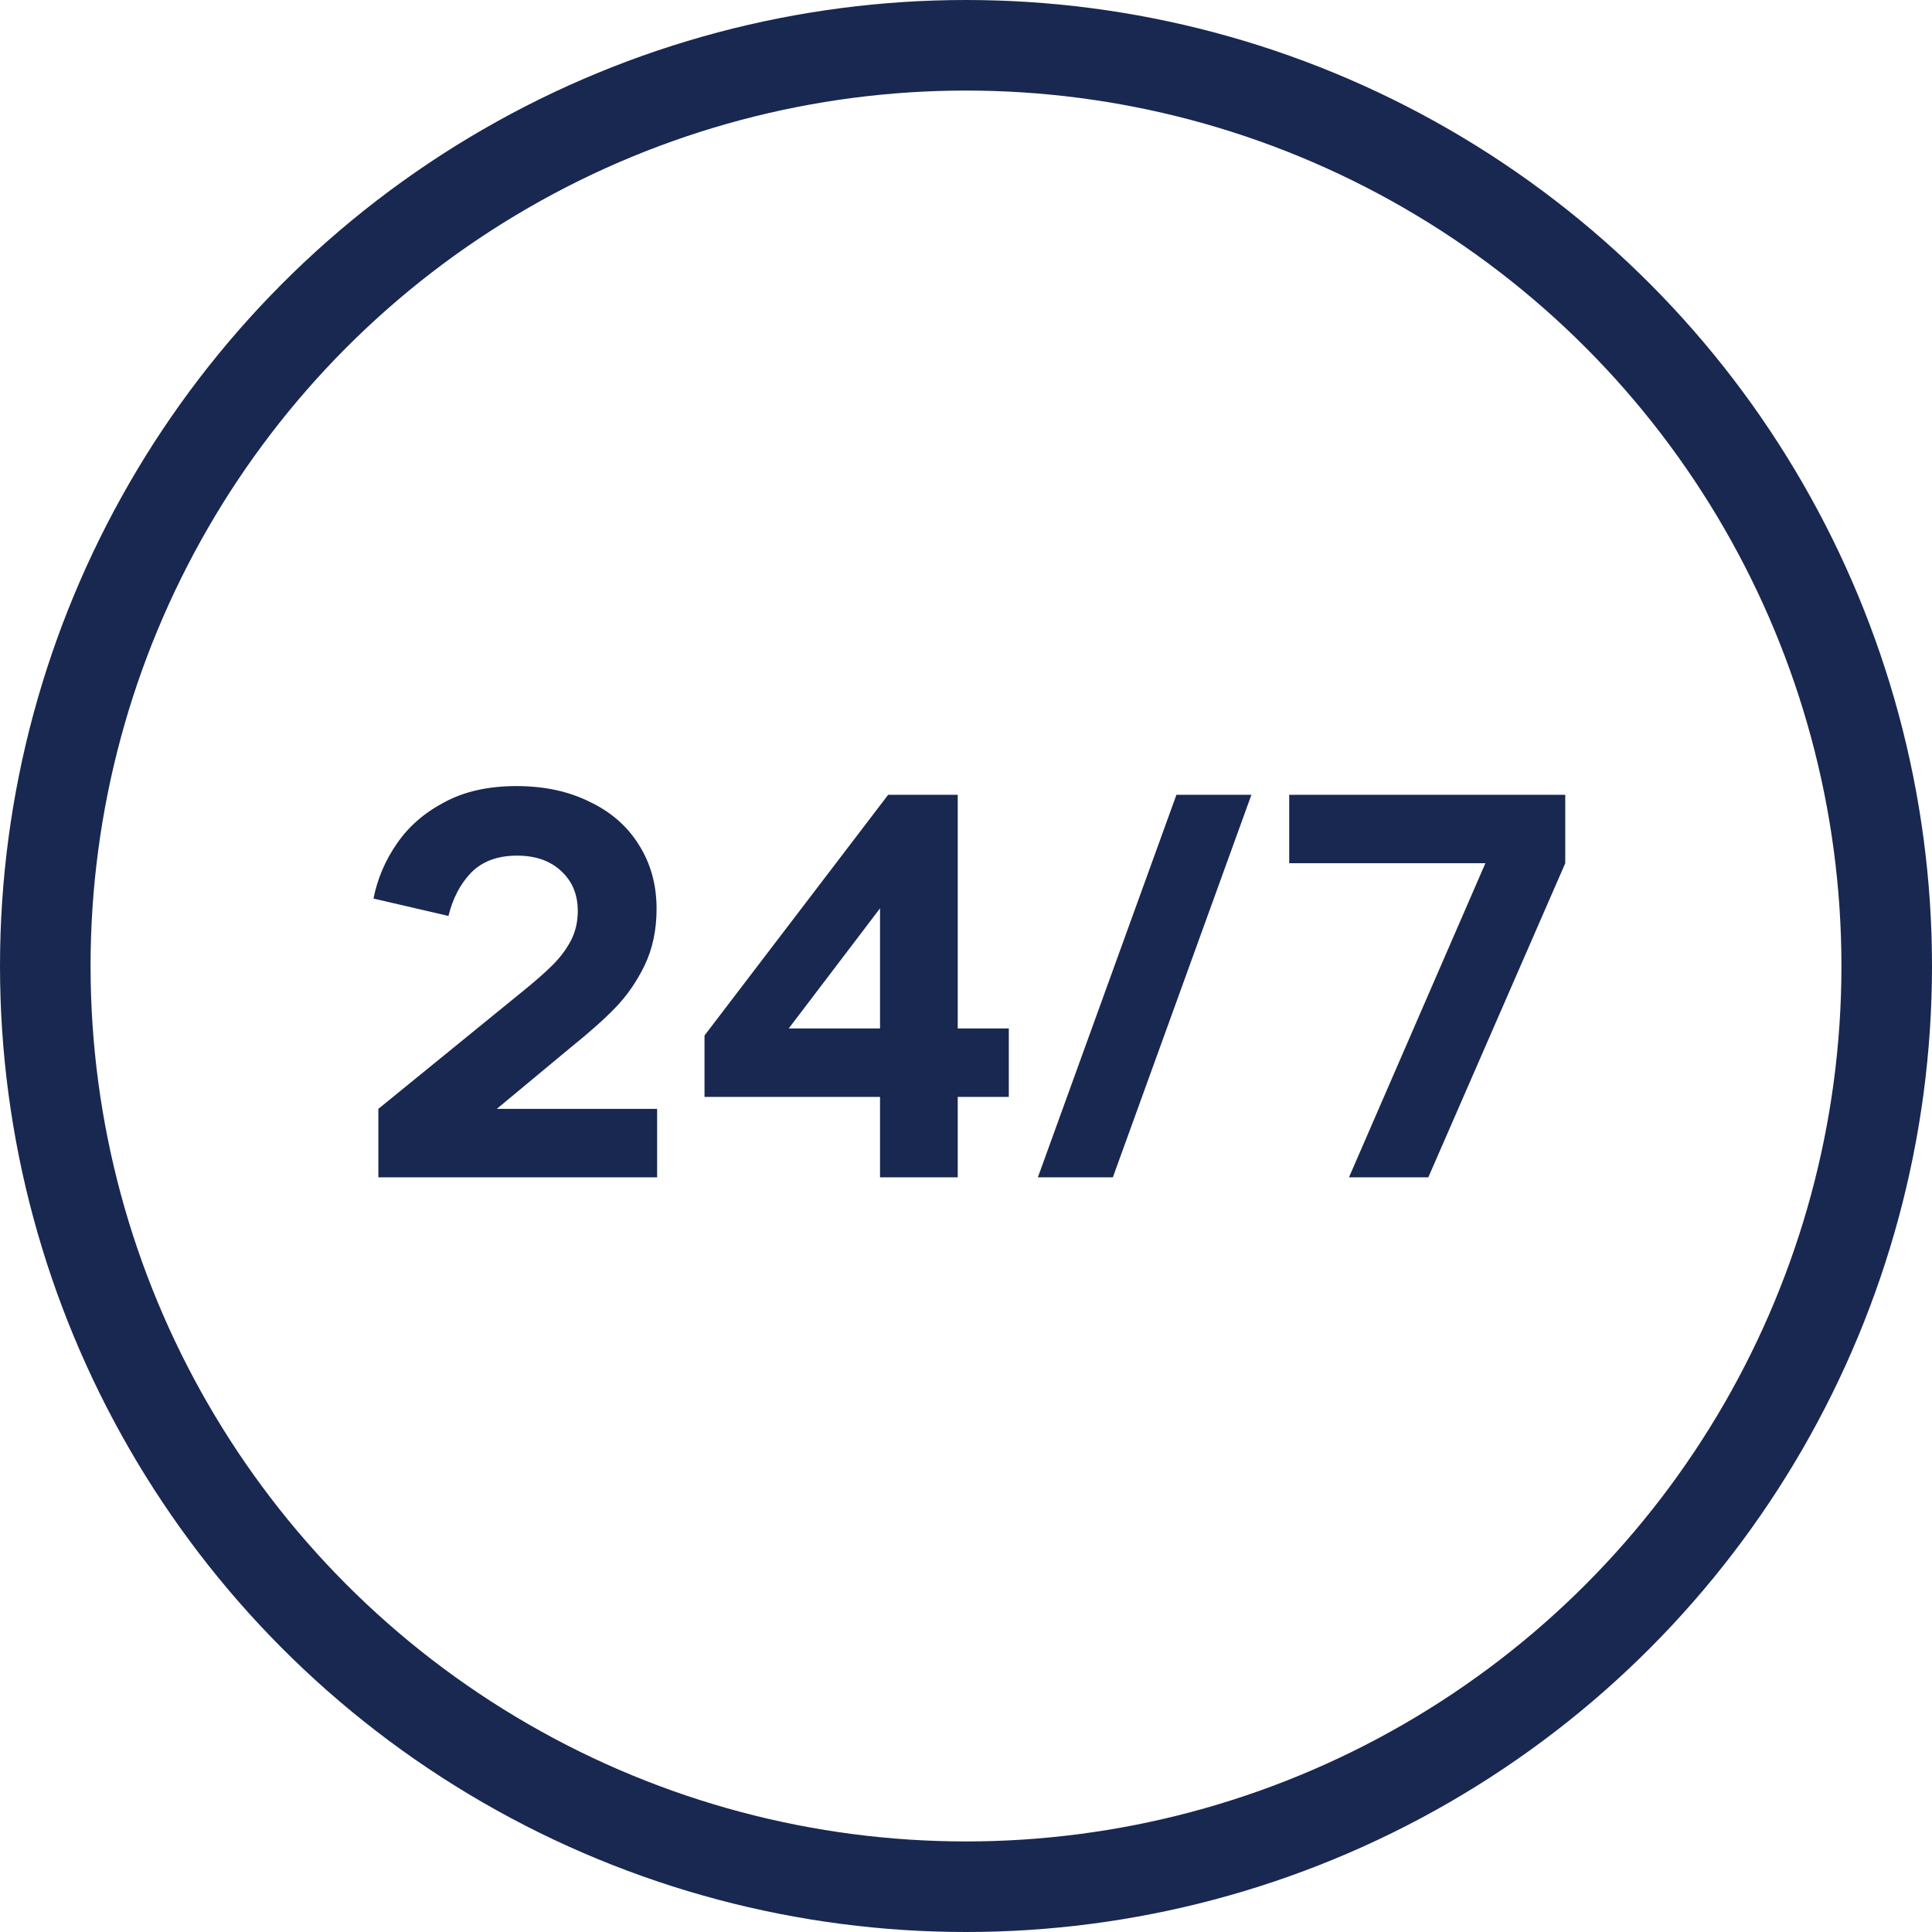 <svg width="64" height="64" viewBox="0 0 64 64" fill="none" xmlns="http://www.w3.org/2000/svg">
<circle cx="32" cy="32" r="30.5" stroke="#192851" stroke-width="3"/>
<path d="M12.534 39V36.732L17.376 32.79C17.772 32.466 18.084 32.19 18.312 31.962C18.552 31.722 18.75 31.458 18.906 31.17C19.062 30.87 19.14 30.54 19.14 30.18C19.14 29.628 18.954 29.184 18.582 28.848C18.222 28.512 17.736 28.344 17.124 28.344C16.488 28.344 15.984 28.53 15.612 28.902C15.252 29.274 15 29.754 14.856 30.342L12.372 29.766C12.504 29.106 12.762 28.5 13.146 27.948C13.53 27.384 14.052 26.928 14.712 26.58C15.372 26.22 16.17 26.04 17.106 26.04C18.03 26.04 18.84 26.214 19.536 26.562C20.244 26.898 20.79 27.378 21.174 28.002C21.558 28.614 21.75 29.316 21.75 30.108C21.75 30.804 21.618 31.428 21.354 31.98C21.09 32.52 20.766 32.988 20.382 33.384C20.01 33.768 19.518 34.206 18.906 34.698L16.458 36.732H21.768V39H12.534ZM29.152 39V36.336H23.338V34.302L29.422 26.328H31.726V34.068H33.418V36.336H31.726V39H29.152ZM26.128 34.068H29.152V30.09L26.128 34.068ZM34.381 39L38.971 26.328H41.455L36.865 39H34.381ZM44.687 39L49.205 28.596H42.707V26.328H51.851V28.596L47.315 39H44.687Z" fill="#192851"/>
</svg>
